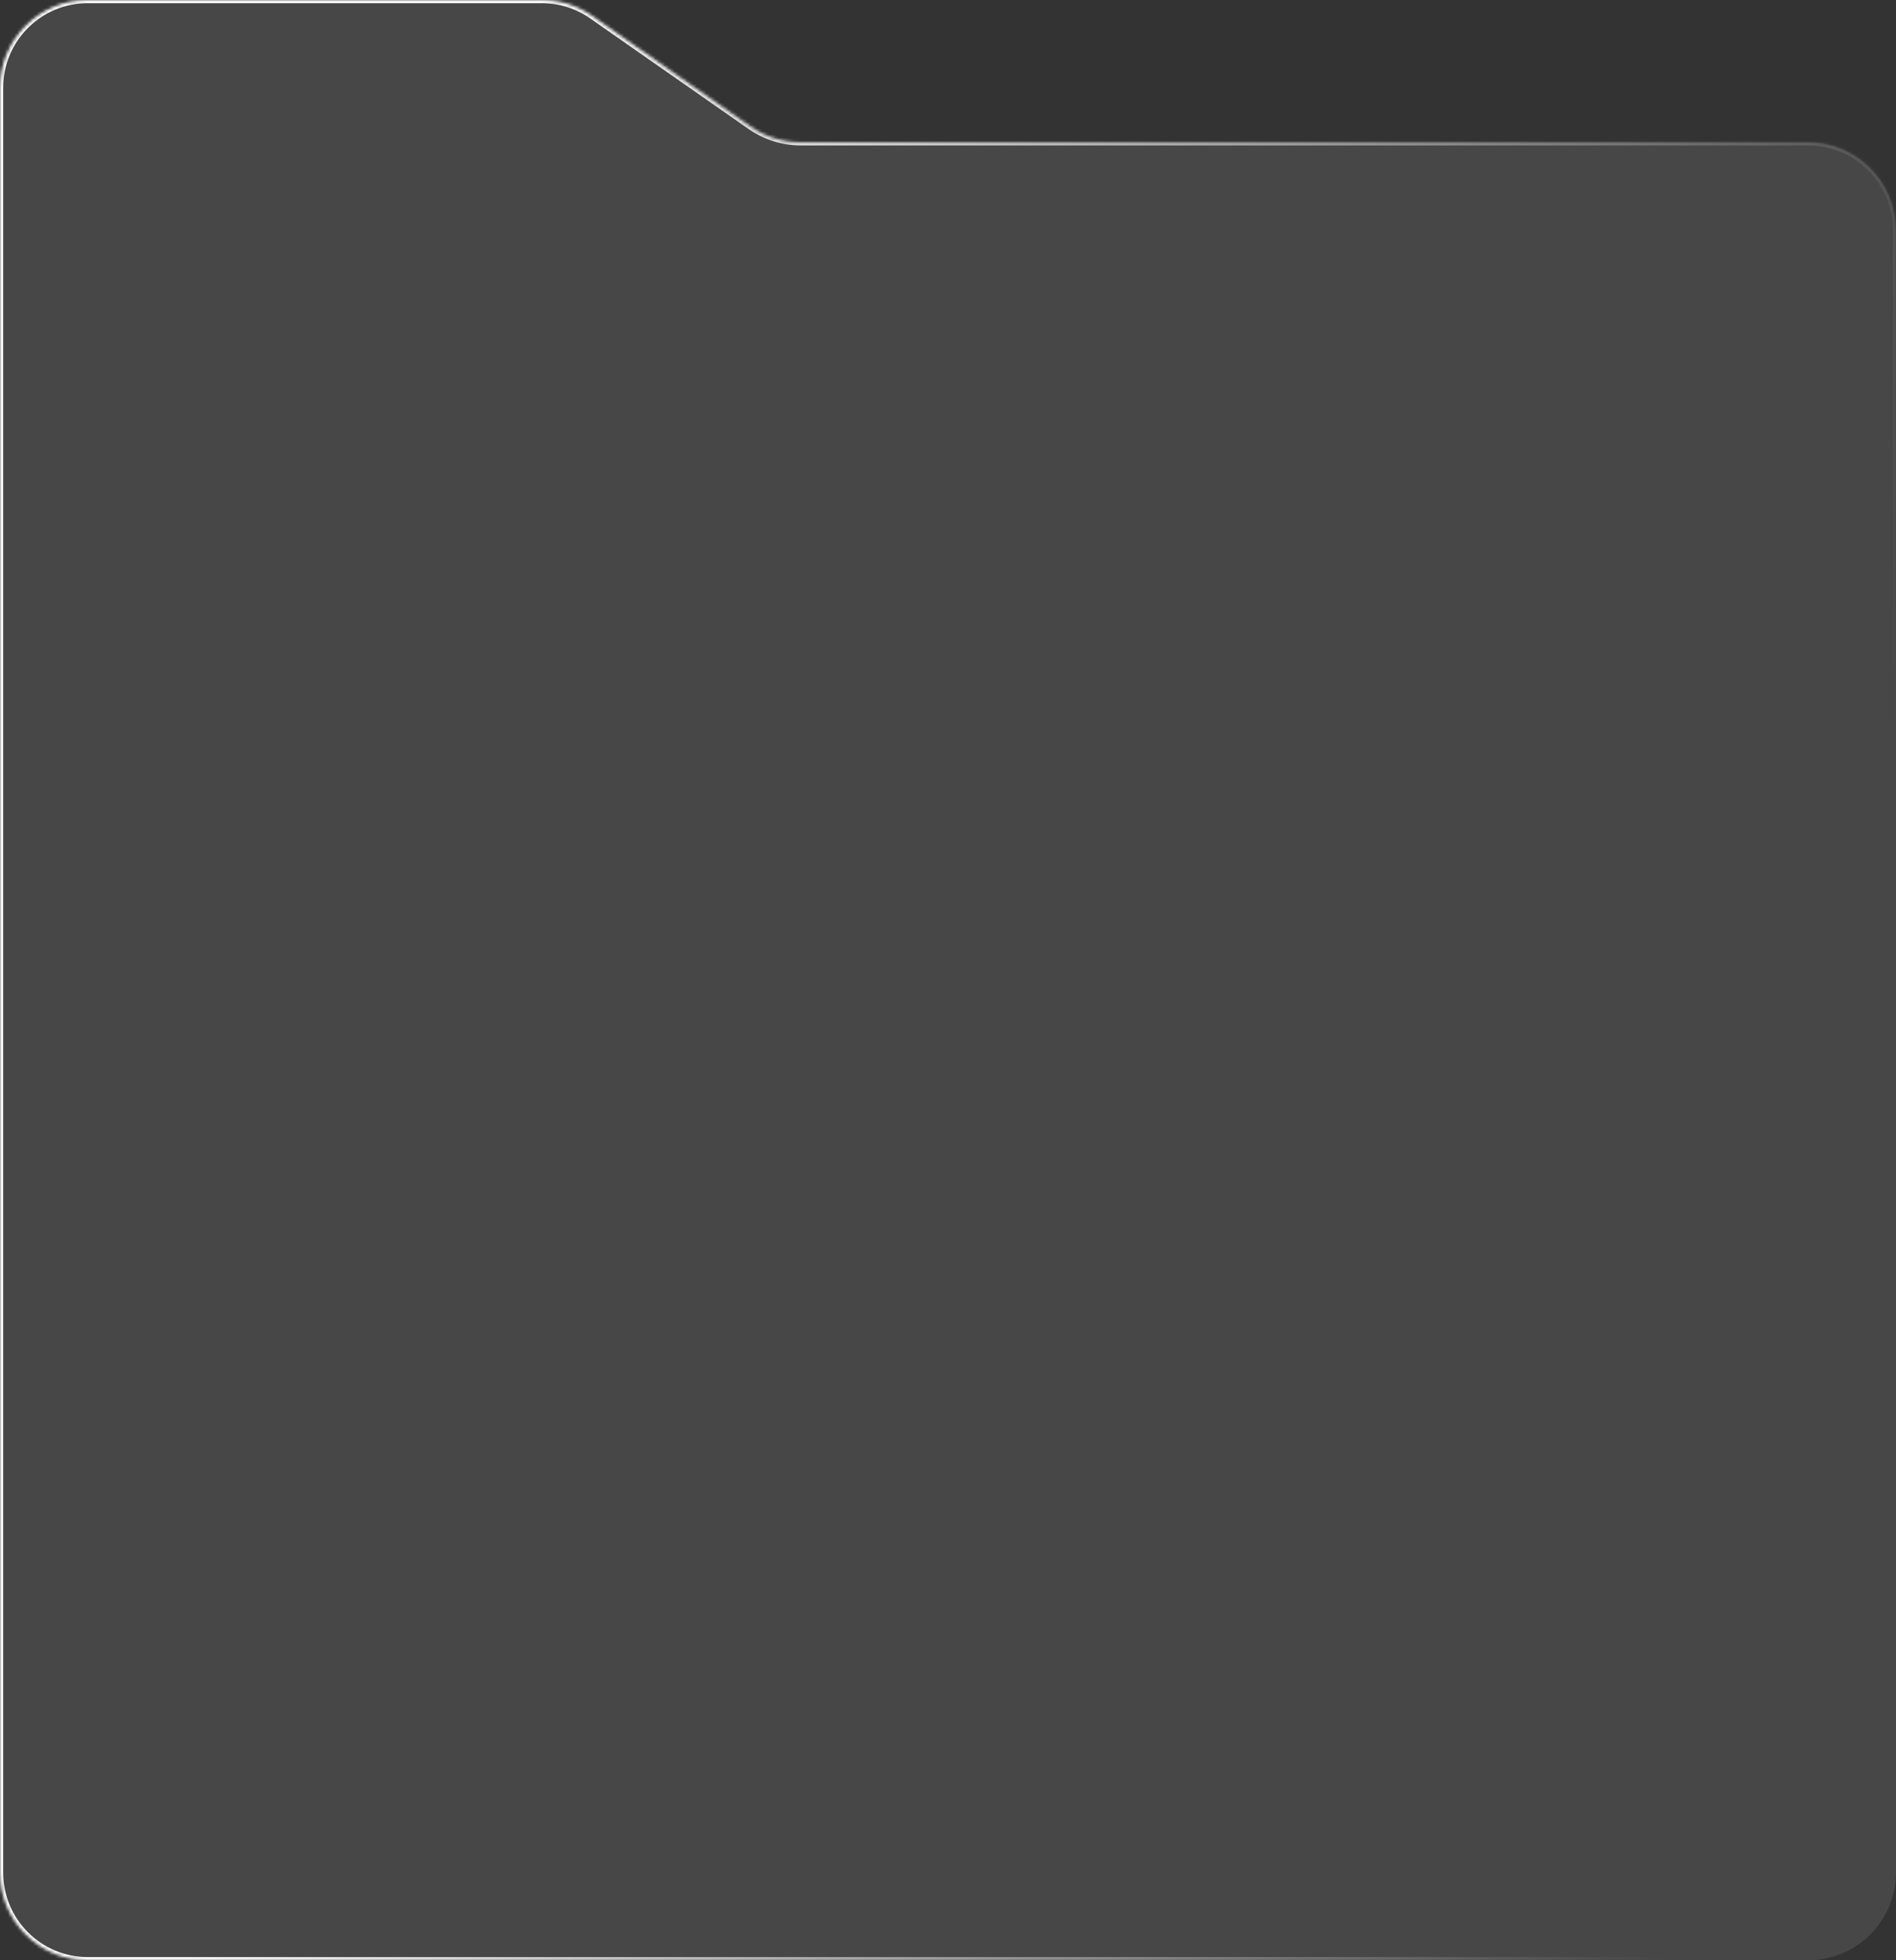 <?xml version="1.0" encoding="UTF-8"?> <svg xmlns="http://www.w3.org/2000/svg" width="600" height="620" viewBox="0 0 600 620" fill="none"><rect x="0" y="0" width="600" height="620" fill="#333333" stroke="none"/><g data-figma-bg-blur-radius="22.2"><mask id="path-1-inside-1_63_1757" fill="white"><path d="M171.431 0C177.116 0 182.665 1.745 187.327 4.998L237.487 40.002C242.15 43.255 247.698 45 253.384 45H572.223C587.564 45 600 57.436 600 72.777V141.223C600 141.315 599.997 141.408 599.996 141.5C599.997 141.592 600 141.685 600 141.777V592.223C600 607.564 587.564 620 572.223 620H27.777C12.436 620 0 607.564 0 592.223V27.777C0 12.436 12.436 0 27.777 0H171.431Z"></path></mask><path d="M171.431 0C177.116 0 182.665 1.745 187.327 4.998L237.487 40.002C242.15 43.255 247.698 45 253.384 45H572.223C587.564 45 600 57.436 600 72.777V141.223C600 141.315 599.997 141.408 599.996 141.5C599.997 141.592 600 141.685 600 141.777V592.223C600 607.564 587.564 620 572.223 620H27.777C12.436 620 0 607.564 0 592.223V27.777C0 12.436 12.436 0 27.777 0H171.431Z" fill="white" fill-opacity="0.1"></path><path d="M187.327 4.998L187.899 4.178L187.899 4.178L187.327 4.998ZM237.487 40.002L236.915 40.822L236.915 40.822L237.487 40.002ZM572.223 45L572.223 44H572.223V45ZM600 72.777L601 72.777L601 72.777L600 72.777ZM600 141.223L601 141.223V141.223H600ZM599.996 141.5L598.996 141.49L598.996 141.5L598.996 141.51L599.996 141.5ZM600 141.777L601 141.777L601 141.777L600 141.777ZM600 592.223L601 592.223V592.223H600ZM572.223 620L572.223 621L572.223 621L572.223 620ZM27.777 620L27.777 621H27.777V620ZM0 592.223L-1 592.223L-1 592.223L0 592.223ZM0 27.777L-1 27.777V27.777H0ZM27.777 0L27.777 -1L27.777 -1L27.777 0ZM171.431 0V1C176.911 1 182.26 2.682 186.755 5.818L187.327 4.998L187.899 4.178C183.069 0.807 177.321 -1 171.431 -1V0ZM187.327 4.998L186.755 5.818L236.915 40.822L237.487 40.002L238.06 39.182L187.899 4.178L187.327 4.998ZM237.487 40.002L236.915 40.822C241.745 44.193 247.494 46 253.384 46V45V44C247.903 44 242.554 42.318 238.06 39.182L237.487 40.002ZM253.384 45V46H572.223V45V44H253.384V45ZM572.223 45L572.223 46C587.011 46 599 57.989 599 72.777L600 72.777L601 72.777C601 56.884 588.116 44 572.223 44L572.223 45ZM600 72.777H599V141.223H600H601V72.777H600ZM600 141.223L599 141.223C599 141.319 598.997 141.357 598.996 141.49L599.996 141.5L600.996 141.51C600.997 141.458 601 141.311 601 141.223L600 141.223ZM599.996 141.5L598.996 141.51C598.997 141.643 599 141.681 599 141.777L600 141.777L601 141.777C601 141.689 600.997 141.542 600.996 141.49L599.996 141.5ZM600 141.777H599V592.223H600H601V141.777H600ZM600 592.223L599 592.223C599 607.011 587.011 619 572.223 619L572.223 620L572.223 621C588.116 621 601 608.116 601 592.223L600 592.223ZM572.223 620V619H27.777V620V621H572.223V620ZM27.777 620L27.777 619C12.989 619 1 607.011 1 592.223L0 592.223L-1 592.223C-1 608.116 11.884 621 27.777 621L27.777 620ZM0 592.223H1V27.777H0H-1V592.223H0ZM0 27.777L1 27.777C1 12.989 12.989 1 27.777 1L27.777 0L27.777 -1C11.884 -1 -1 11.884 -1 27.777L0 27.777ZM27.777 0V1H171.431V0V-1H27.777V0Z" fill="url(#paint0_linear_63_1757)" mask="url(#path-1-inside-1_63_1757)"></path></g><defs><clipPath id="bgblur_0_63_1757_clip_path" transform="translate(22.2 22.2)"><path d="M171.431 0C177.116 0 182.665 1.745 187.327 4.998L237.487 40.002C242.15 43.255 247.698 45 253.384 45H572.223C587.564 45 600 57.436 600 72.777V141.223C600 141.315 599.997 141.408 599.996 141.5C599.997 141.592 600 141.685 600 141.777V592.223C600 607.564 587.564 620 572.223 620H27.777C12.436 620 0 607.564 0 592.223V27.777C0 12.436 12.436 0 27.777 0H171.431Z"></path></clipPath><linearGradient id="paint0_linear_63_1757" x1="150.938" y1="127.647" x2="603.391" y2="212.544" gradientUnits="userSpaceOnUse"><stop stop-color="white"></stop><stop offset="1" stop-color="white" stop-opacity="0"></stop></linearGradient></defs></svg> 